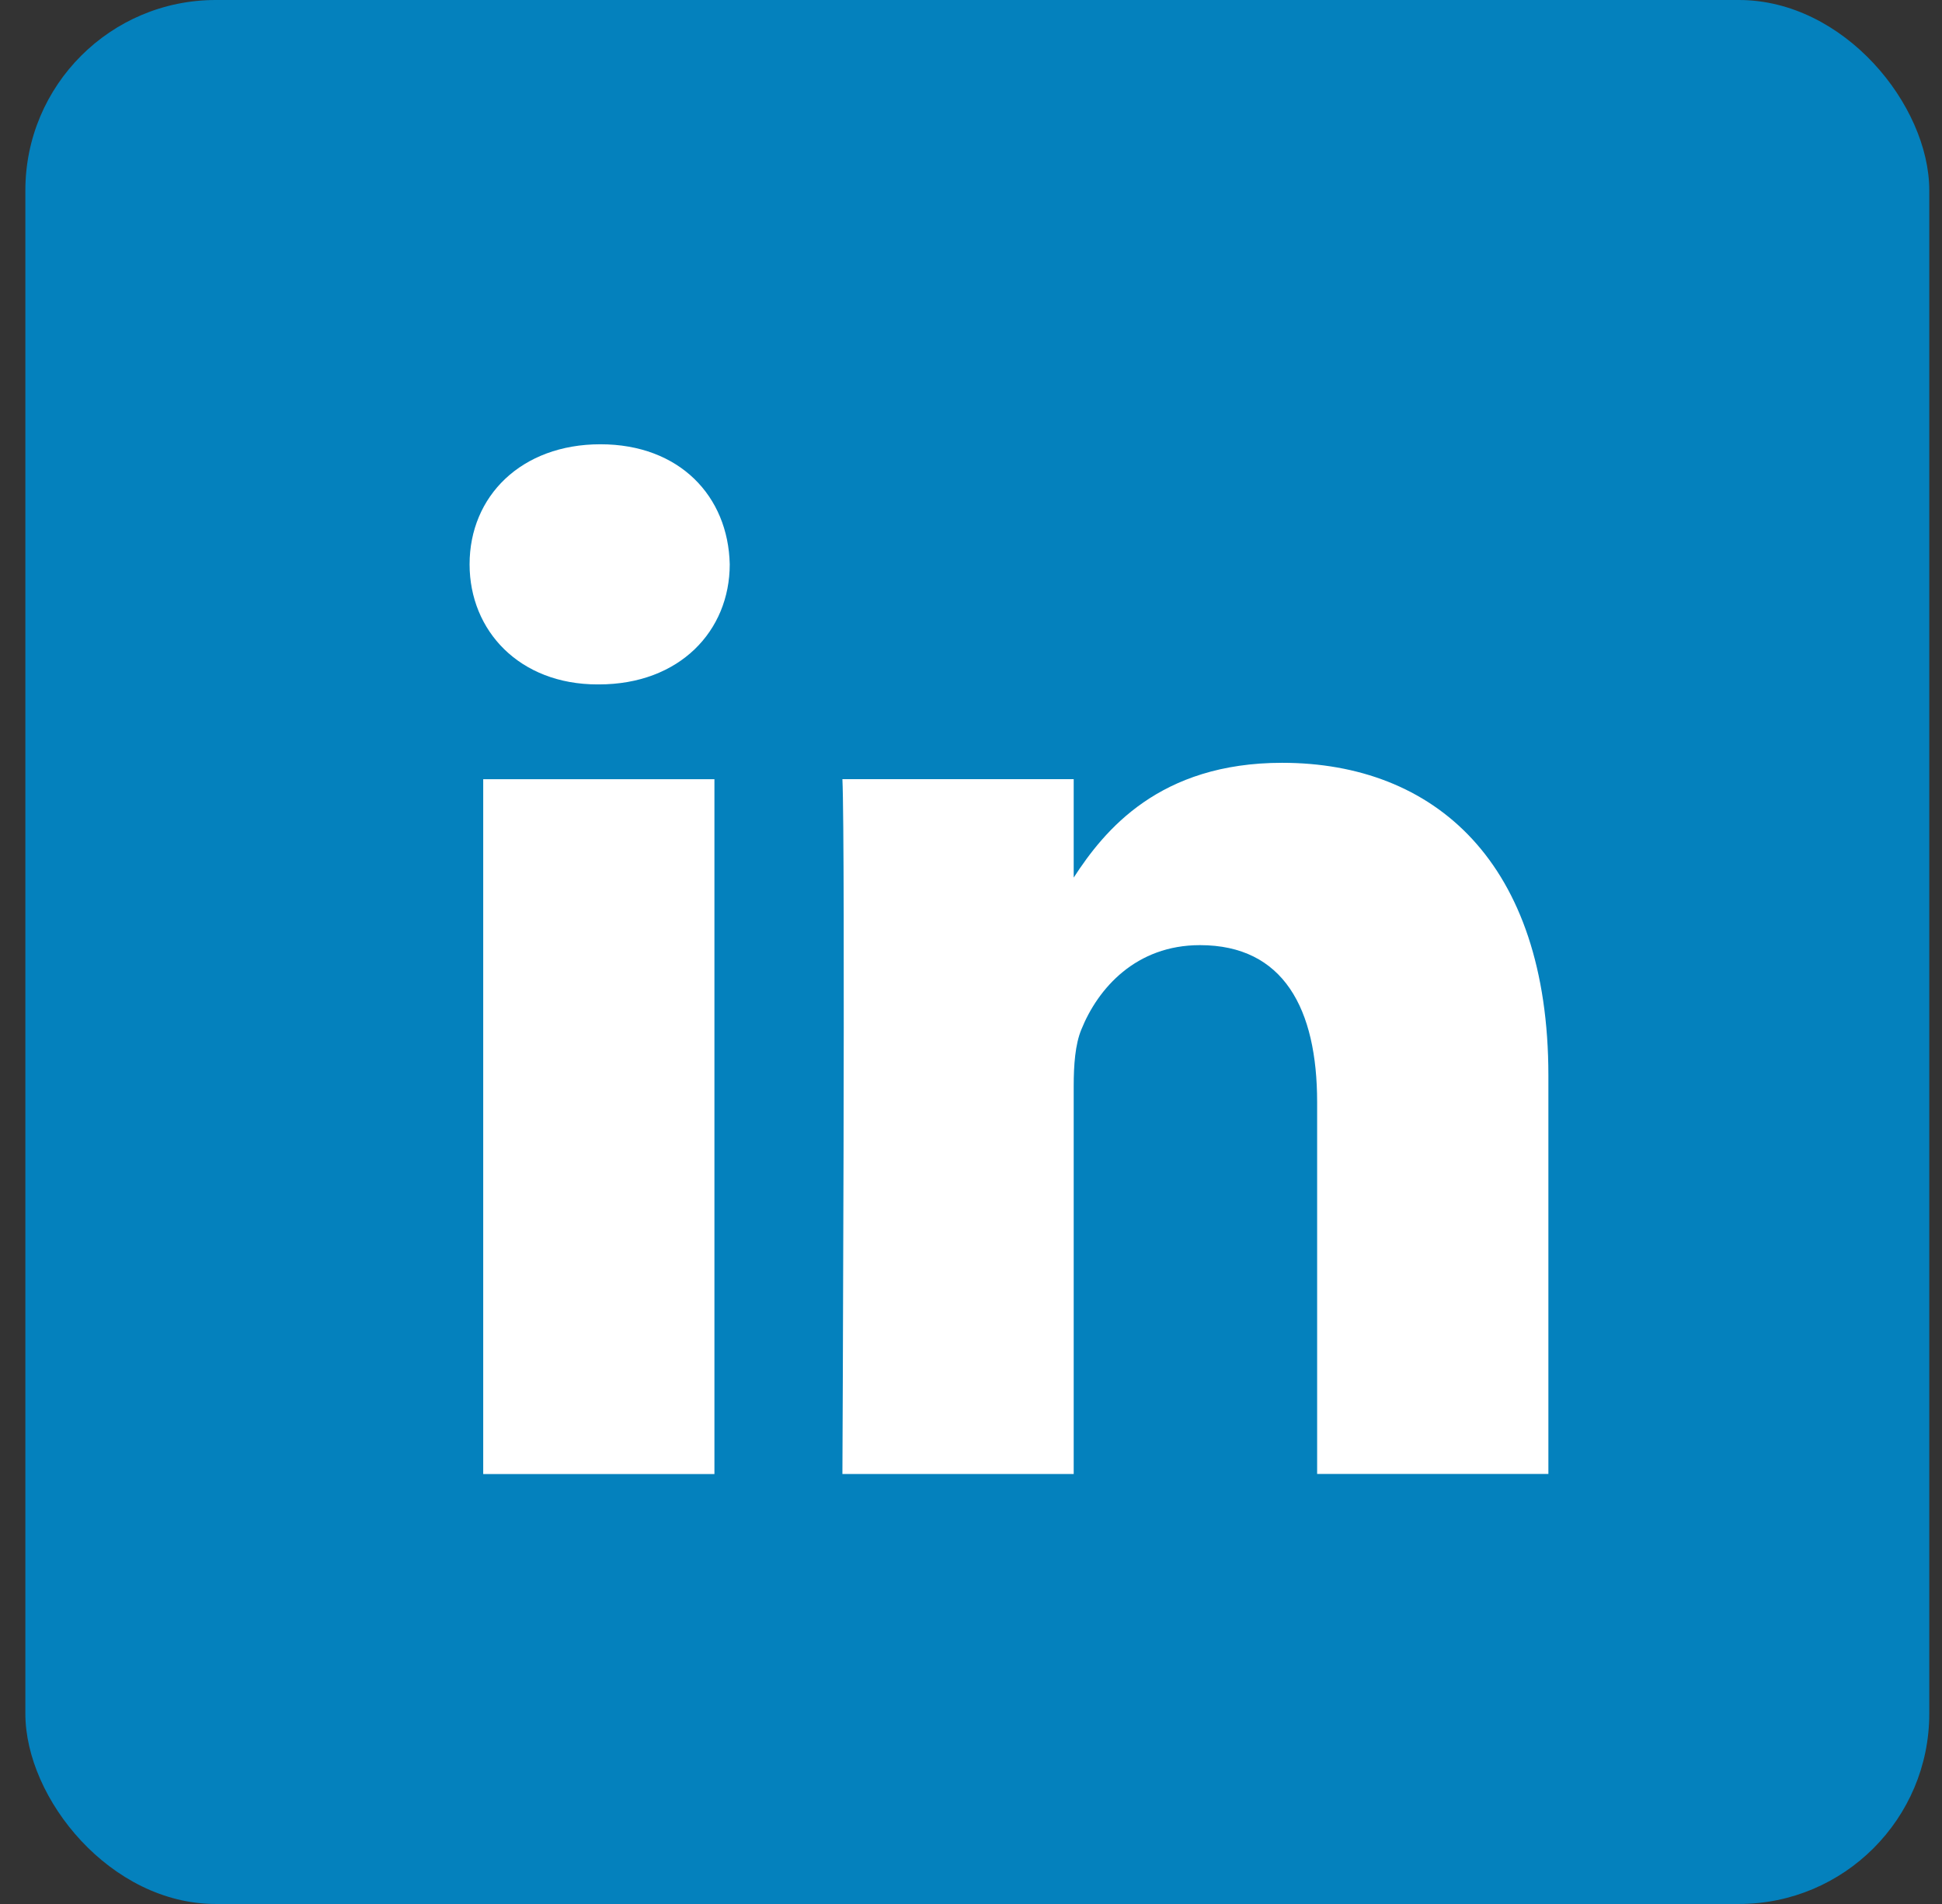 <svg width="51" height="50" viewBox="0 0 51 50" fill="none" xmlns="http://www.w3.org/2000/svg">
<rect x="0" y="0" width="51" height="50" fill="#333333" stroke="none"/>
<rect x="0.666" width="50" height="50" rx="5" fill="#0481BD"/>
<path fill-rule="evenodd" clip-rule="evenodd" d="M19.164 14.819C19.164 16.571 17.845 17.973 15.728 17.973H15.689C13.65 17.973 12.332 16.571 12.332 14.819C12.332 13.03 13.69 11.667 15.768 11.667C17.845 11.667 19.125 13.03 19.164 14.819ZM18.762 20.462V38.709H12.69V20.462H18.762ZM40.663 38.707L40.663 28.245C40.663 22.641 37.667 20.032 33.671 20.032C30.446 20.032 29.003 21.803 28.197 23.046V20.461H22.123C22.203 22.173 22.123 38.708 22.123 38.708H28.197V28.517C28.197 27.972 28.236 27.428 28.397 27.038C28.836 25.948 29.835 24.82 31.513 24.82C33.711 24.82 34.59 26.493 34.59 28.945V38.707H40.663Z" fill="white"/>
</svg>
